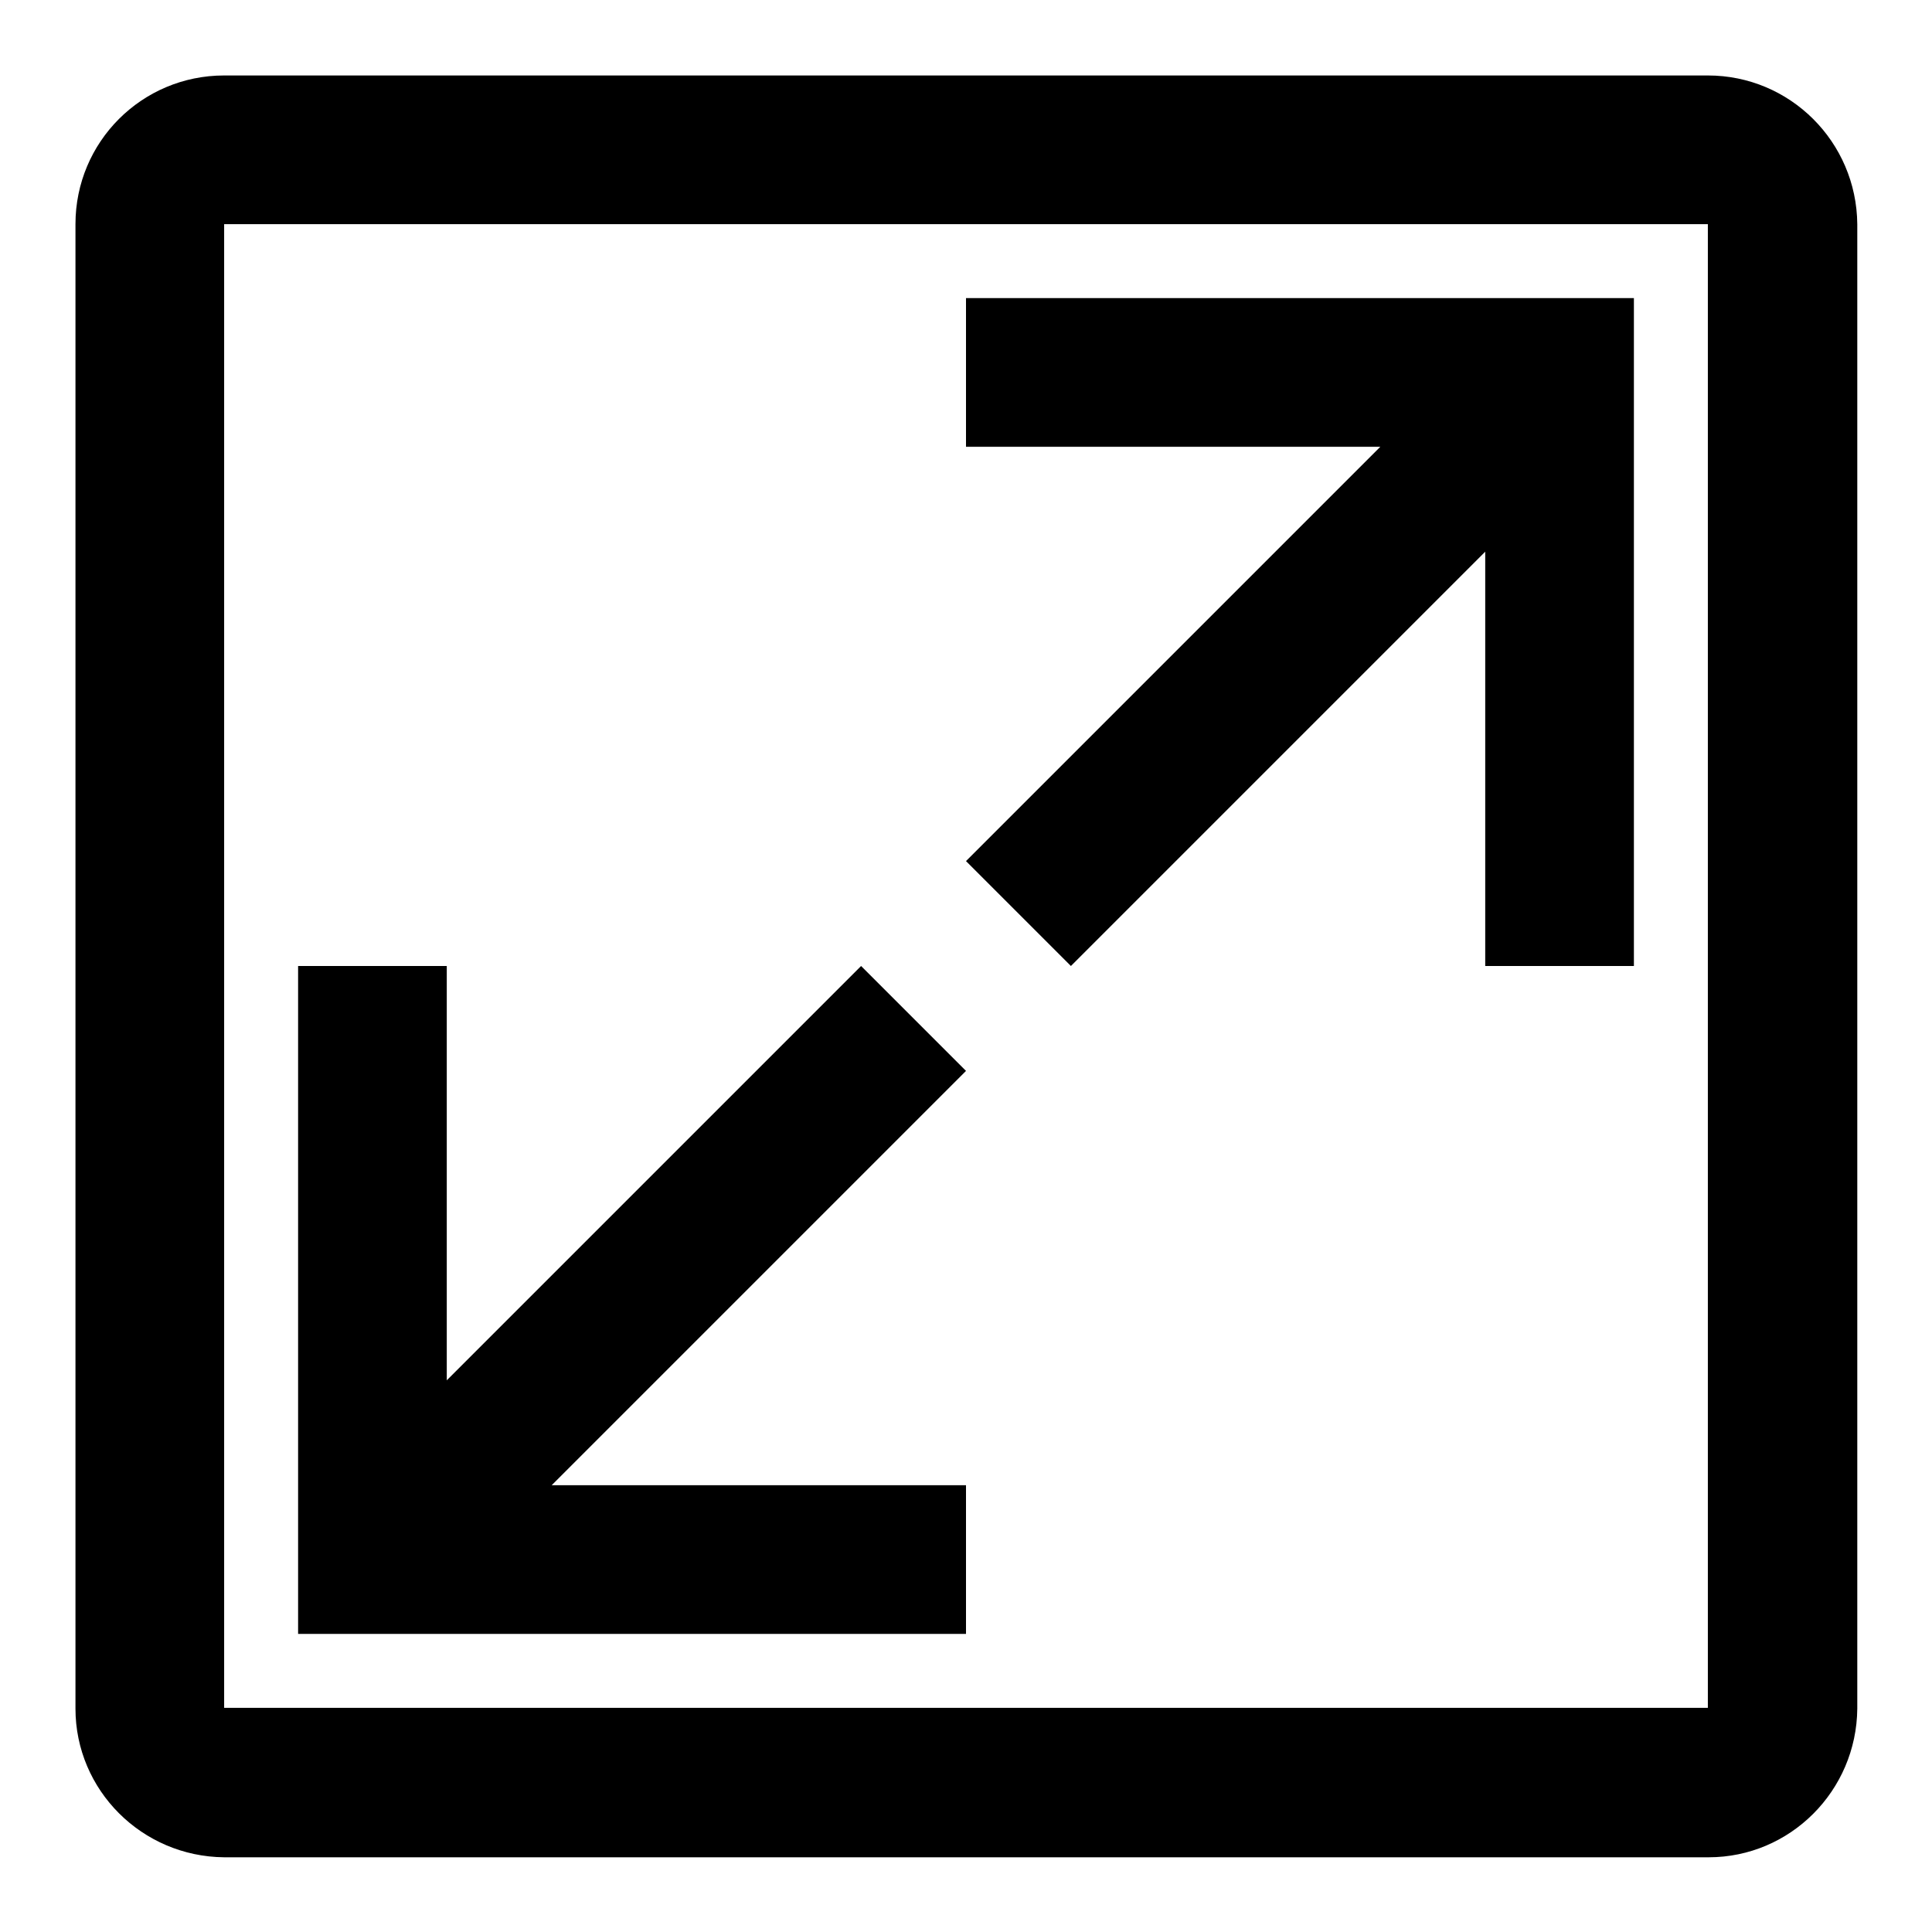 <?xml version="1.0" encoding="utf-8"?>
<!-- Svg Vector Icons : http://www.onlinewebfonts.com/icon -->
<!DOCTYPE svg PUBLIC "-//W3C//DTD SVG 1.1//EN" "http://www.w3.org/Graphics/SVG/1.1/DTD/svg11.dtd">
<svg version="1.1" xmlns="http://www.w3.org/2000/svg" xmlns:xlink="http://www.w3.org/1999/xlink" x="0px" y="0px" viewBox="0 0 256 256" enable-background="new 0 0 256 256" xml:space="preserve">
<g> <path fill="#000000" d="M226.3,29.7L226.3,29.7l0,196.6l0,0H29.7l0,0V29.7l0,0H226.3 M226.3,10H29.7C18.8,10,10,18.8,10,29.7v196.7 c0,10.8,8.8,19.6,19.7,19.7h196.7c10.8,0,19.6-8.8,19.7-19.7V29.7C246,18.8,237.2,10,226.3,10z M216.5,39.5H128v19.7h88.5V39.5z  M216.5,39.5h-19.7V128h19.7V39.5z M199.7,42.4L128,114.1l13.9,13.9l71.7-71.7L199.7,42.4z M128,196.8H39.5v19.7H128V196.8z  M59.2,128H39.5v88.5h19.7V128z M114.1,128l-71.7,71.7l13.9,13.9l71.7-71.7L114.1,128z"/></g>
</svg>